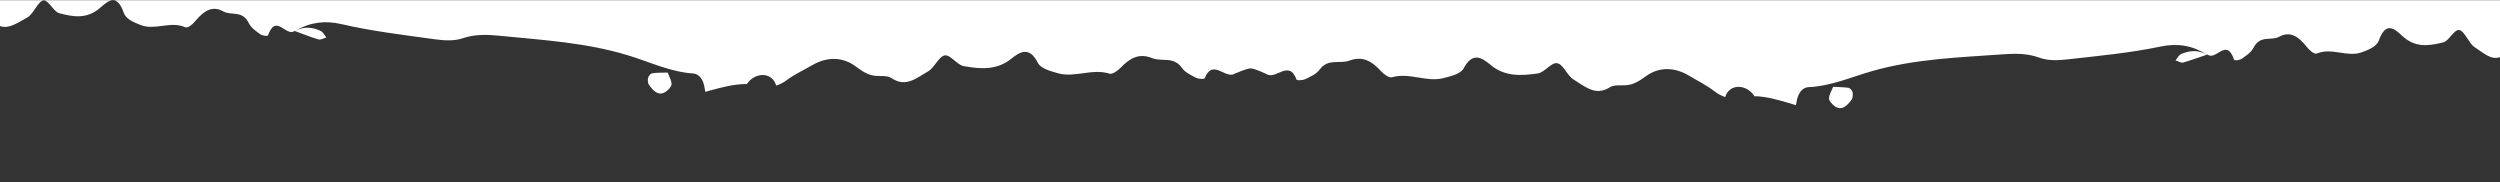 <?xml version="1.0" encoding="utf-8"?>
<!-- Generator: Adobe Illustrator 24.0.3, SVG Export Plug-In . SVG Version: 6.00 Build 0)  -->
<svg version="1.1" id="Layer_1" xmlns="http://www.w3.org/2000/svg" xmlns:xlink="http://www.w3.org/1999/xlink" x="0px" y="0px"
	 viewBox="0 0 1440 105" style="enable-background:new 0 0 1440 105;" xml:space="preserve">
<rect x="0" y="0" width="1440" height="105" fill="#333333" stroke="none"/>
<style type="text/css">
	.st0{fill:#DD8585;}
	.st1{opacity:0;fill:#FFFFFF;}
	.st2{fill:#FFFFFF;}
</style>
<g>
	<path class="st0" d="M169.8,17.8C169.8,17.8,169.8,17.8,169.8,17.8C169.7,17.8,169.7,17.8,169.8,17.8
		C169.8,17.8,169.8,17.8,169.8,17.8z"/>
	<path class="st1" d="M1425.3,27.1c-3.3-2.2-5.7-9.3-8.8-9.8c-2.9-0.5-5.9,6.3-9.2,7.1c-8,2-16.1,3.4-23.8-3.9
		c-4.8-4.6-9.5-7.7-13.3,2.8c-1.4,3.8-6.3,5.5-9.8,6.8c-8.4,3.1-17.2-2.9-25.8,0.7c-1.6,0.7-4.3-1.8-5.9-3.8c-4.8-6-9.5-9.3-16-5.8
		c-4.7,2.5-10.8-1.2-14.7,6.3c-1.5,2.9-4.3,4.6-6.7,6.3c-1.3,0.9-4.3,1.3-4.5,0.5c-4.4-12.9-10.4,1-15.3-2.9c-0.1,0-0.1,0.1-0.2,0.1
		c-8.6-5.4-17.2-6.7-26.7-4.7c-17.8,3.7-35.8,5.4-53.7,7.4c-5.4,0.6-11.1,0.9-16.3-1c-7.1-2.6-14.2-2.4-21.2-1.9
		c-25.1,1.8-50.3,2.6-74.9,9.6c-12.2,3.5-24.2,8.8-36.8,9.3c-3.5,0.1-6.1,3.5-6.9,8.5c-0.1,0.7-0.2,1.3-0.4,1.9
		c-0.9-0.3-1.9-0.6-2.8-0.9c-7.1-2.1-14.1-4.2-21.3-4.3c0-0.1,0.1-0.2,0.1-0.3c-4.7-6.8-14.3-7-16.7,0.8c-2-0.7-4.1-1.7-6-3.2
		c-4.6-3.6-9.8-6.1-14.8-9.1c-8.3-5-17.2-5.2-24.7,0.2c-3.9,2.8-7.2,5-11.7,5.3c-3.1,0.2-6.8-0.4-9.3,1.2
		c-8.3,5.3-14.5-0.7-20.8-4.5c-3.7-2.2-5.9-8.8-9.5-9.4c-3.3-0.6-7.2,5.3-11.1,5.9c-9.3,1.3-18.8,2.1-27.2-4.9
		c-5.3-4.5-10.5-7.4-15.5,1.9c-1.8,3.4-7.5,4.6-11.7,5.7c-9.8,2.5-19.6-3.4-29.6-0.5c-1.8,0.5-4.8-1.8-6.5-3.7
		c-5.2-5.6-10.4-8.7-18-5.9c-5.6,2.1-12.3-1.5-17.2,5.2c-1.9,2.6-5.2,4-8.1,5.4c-1.6,0.8-5,1-5.2,0.3c-4.4-11.8-12,0.5-17.4-3.2
		c-0.1,0-6.6-3.2-9-3.2s-9,3-9.1,3c-5.5,3.5-12.8-9-17.4,2.7c-0.3,0.6-3.7,0.4-5.2-0.4c-2.8-1.5-6.1-3-7.9-5.6
		c-4.8-6.8-11.6-3.4-17.1-5.6c-7.6-3.1-12.9,0-18.1,5.4c-1.8,1.8-4.8,4.1-6.6,3.5c-10-3.1-19.9,2.5-29.6-0.2
		c-4.1-1.2-9.8-2.6-11.6-6c-4.8-9.5-10.1-6.6-15.4-2.3c-8.5,6.8-18,5.8-27.2,4.2c-3.9-0.6-7.7-6.7-11-6.2c-3.5,0.6-5.9,7.1-9.6,9.2
		c-6.4,3.6-12.7,9.5-20.9,4c-2.5-1.7-6.1-1.2-9.3-1.4c-4.4-0.4-7.7-2.6-11.6-5.5c-7.4-5.5-16.3-5.6-24.7-0.8c-5,2.9-10.3,5.3-15,8.8
		c-1.9,1.4-4,2.5-6,3.1c-2.3-7.9-11.9-7.9-16.7-1.2c0,0.1,0,0.2,0.1,0.3c-7.3-0.1-14.3,1.8-21.4,3.7c-0.9,0.3-1.9,0.5-2.8,0.8
		c-0.1-0.6-0.3-1.2-0.4-1.9c-0.6-5.1-3.2-8.5-6.7-8.7c-12.7-0.8-24.5-6.4-36.7-10.2c-24.5-7.6-49.6-9-74.7-11.5
		c-7-0.7-14-1-21.2,1.4c-5.2,1.8-11,1.3-16.3,0.6c-17.9-2.5-35.9-4.6-53.6-8.7c-9.4-2.2-18-1.2-26.7,3.9c5-2.7,10-2.2,14.9,0.1
		c1.2,0.6,2,2.4,3.1,3.7c-1.5,0.4-3.2,1.5-4.6,1.1c-4.5-1.3-9-3.2-13.5-4.8c-0.1,0-0.1,0-0.2-0.1c0,0,0,0,0,0c0,0,0,0,0,0
		c0,0,0,0,0,0c-5,3.7-10.7-10.3-15.3,2.5c-0.3,0.7-3.2,0.3-4.5-0.6c-2.4-1.7-5.1-3.5-6.6-6.4c-3.8-7.6-9.9-4.1-14.6-6.7
		c-6.4-3.6-11.2-0.4-16.1,5.4c-1.6,2-4.4,4.4-5.9,3.7c-8.5-3.8-17.4,2-25.7-1.3c-3.5-1.4-8.4-3.2-9.7-7C67.6-3.2,63-0.3,58,4.2
		c-7.8,7.1-16,5.5-23.9,3.4c-3.3-0.9-6.2-7.8-9.1-7.3c-3.1,0.4-5.6,7.5-9,9.6C10.9,12.6,5.3,17,0,15v56v34h1440V71V32.9
		C1434.7,34.8,1430,30.1,1425.3,27.1z M1256.2,31.2c5-2.2,10-2.6,15,0.3c-4.6,1.5-9.1,3.2-13.6,4.5c-1.4,0.4-3-0.8-4.5-1.2
		C1254.1,33.6,1255,31.7,1256.2,31.2z M1055.9,50c3.6,0.2,6.2,0.2,8.9,0.6c0.8,0.1,2,1.4,2.3,2.5c0.2,1.3,0.1,3.4-0.5,4.2
		c-2.7,3.7-5.8,6.8-9.9,3.8c-1.3-1-3.3-3.1-3.2-4.4C1053.6,54.3,1055.1,52.1,1055.9,50z M373.4,44.6c0.3-1.1,1.5-2.3,2.3-2.4
		c2.6-0.4,5.3-0.3,8.9-0.4c0.7,2.1,2.2,4.3,2.2,6.7c0.1,1.3-1.9,3.4-3.3,4.3c-4.1,2.8-7.1-0.3-9.8-4.1
		C373.1,47.9,373,45.8,373.4,44.6z"/>
	<polygon class="st0" points="169.7,17.8 169.7,17.8 169.7,17.8 	"/>
	<path class="st0" d="M169.7,17.9C169.7,17.9,169.7,17.9,169.7,17.9C169.7,17.9,169.7,17.9,169.7,17.9z"/>
</g>
<path class="st2" d="M1064.8,50.6c-2.7-0.4-5.3-0.4-8.9-0.6c-0.8,2.1-2.3,4.3-2.4,6.7c-0.1,1.3,1.9,3.4,3.2,4.4
	c4.1,3,7.2-0.1,9.9-3.8c0.6-0.8,0.7-2.9,0.5-4.2C1066.8,52,1065.6,50.7,1064.8,50.6z M375.7,42.2c-0.8,0.1-2,1.3-2.3,2.4
	c-0.4,1.2-0.3,3.3,0.3,4.1c2.7,3.8,5.7,6.9,9.8,4.1c1.4-0.9,3.4-3,3.3-4.3c0-2.4-1.5-4.6-2.2-6.7C381,41.9,378.3,41.8,375.7,42.2z
	 M1256.2,31.2c-1.2,0.5-2.1,2.4-3.1,3.6c1.5,0.4,3.1,1.6,4.5,1.2c4.5-1.3,9-3,13.6-4.5C1266.2,28.6,1261.2,29,1256.2,31.2z M0,0.1
	V15c5.3,2,10.9-2.4,16-5.1c3.4-2.1,5.9-9.2,9-9.6c2.9-0.5,5.8,6.4,9.1,7.3C42,9.7,50.2,11.3,58,4.2c5-4.5,9.6-7.4,13.3,3.2
	c1.3,3.8,6.2,5.6,9.7,7c8.3,3.3,17.2-2.5,25.7,1.3c1.5,0.7,4.3-1.7,5.9-3.7c4.9-5.8,9.7-9,16.1-5.4c4.7,2.6,10.8-0.9,14.6,6.7
	c1.5,2.9,4.2,4.7,6.6,6.4c1.3,0.9,4.2,1.3,4.5,0.6c4.6-12.8,10.3,1.2,15.3-2.5c0,0,0,0,0,0c0,0,0.1,0,0.1,0c0,0,0,0-0.1,0
	c0,0,0.1,0.1,0.2,0.1c4.5,1.6,9,3.5,13.5,4.8c1.4,0.4,3.1-0.7,4.6-1.1c-1.1-1.3-1.9-3.1-3.1-3.7c-4.9-2.3-9.9-2.8-14.9-0.1
	c8.7-5.1,17.3-6.1,26.7-3.9c17.7,4.1,35.7,6.2,53.6,8.7c5.3,0.7,11.1,1.2,16.3-0.6c7.2-2.4,14.2-2.1,21.2-1.4
	c25.1,2.5,50.2,3.9,74.7,11.5c12.2,3.8,24,9.4,36.7,10.2c3.5,0.2,6.1,3.6,6.7,8.7c0.1,0.7,0.3,1.3,0.4,1.9c0.9-0.3,1.9-0.5,2.8-0.8
	c7.1-1.9,14.1-3.8,21.4-3.7c-0.1-0.1-0.1-0.2-0.1-0.3c4.8-6.7,14.4-6.7,16.7,1.2c2-0.6,4.1-1.7,6-3.1c4.7-3.5,10-5.9,15-8.8
	c8.4-4.8,17.3-4.7,24.7,0.8c3.9,2.9,7.2,5.1,11.6,5.5c3.2,0.2,6.8-0.3,9.3,1.4c8.2,5.5,14.5-0.4,20.9-4c3.7-2.1,6.1-8.6,9.6-9.2
	c3.3-0.5,7.1,5.6,11,6.2c9.2,1.6,18.7,2.6,27.2-4.2c5.3-4.3,10.6-7.2,15.4,2.3c1.8,3.4,7.5,4.8,11.6,6c9.7,2.7,19.6-2.9,29.6,0.2
	c1.8,0.6,4.8-1.7,6.6-3.5c5.2-5.4,10.5-8.5,18.1-5.4c5.5,2.2,12.3-1.2,17.1,5.6c1.8,2.6,5.1,4.1,7.9,5.6c1.5,0.8,4.9,1,5.2,0.4
	c4.6-11.7,11.9,0.8,17.4-2.7c0.1,0,6.7-3,9.1-3s8.9,3.2,9,3.2c5.4,3.7,13-8.6,17.4,3.2c0.2,0.7,3.6,0.5,5.2-0.3
	c2.9-1.4,6.2-2.8,8.1-5.4c4.9-6.7,11.6-3.1,17.2-5.2c7.6-2.8,12.8,0.3,18,5.9c1.7,1.9,4.7,4.2,6.5,3.7c10-2.9,19.8,3,29.6,0.5
	c4.2-1.1,9.9-2.3,11.7-5.7c5-9.3,10.2-6.4,15.5-1.9c8.4,7,17.9,6.2,27.2,4.9c3.9-0.6,7.8-6.5,11.1-5.9c3.6,0.6,5.8,7.2,9.5,9.4
	c6.3,3.8,12.5,9.8,20.8,4.5c2.5-1.6,6.2-1,9.3-1.2c4.5-0.3,7.8-2.5,11.7-5.3c7.5-5.4,16.4-5.2,24.7-0.2c5,3,10.2,5.5,14.8,9.1
	c1.9,1.5,4,2.5,6,3.2c2.4-7.8,12-7.6,16.7-0.8c0,0.1-0.1,0.2-0.1,0.3c7.2,0.1,14.2,2.2,21.3,4.3c0.9,0.3,1.9,0.6,2.8,0.9
	c0.2-0.6,0.3-1.2,0.4-1.9c0.8-5,3.4-8.4,6.9-8.5c12.6-0.5,24.6-5.8,36.8-9.3c24.6-7,49.8-7.8,74.9-9.6c7-0.5,14.1-0.7,21.2,1.9
	c5.2,1.9,10.9,1.6,16.3,1c17.9-2,35.9-3.7,53.7-7.4c9.5-2,18.1-0.7,26.7,4.7c0.1,0,0.1-0.1,0.2-0.1c4.9,3.9,10.9-10,15.3,2.9
	c0.2,0.8,3.2,0.4,4.5-0.5c2.4-1.7,5.2-3.4,6.7-6.3c3.9-7.5,10-3.8,14.7-6.3c6.5-3.5,11.2-0.2,16,5.8c1.6,2,4.3,4.5,5.9,3.8
	c8.6-3.6,17.4,2.4,25.8-0.7c3.5-1.3,8.4-3,9.8-6.8c3.8-10.5,8.5-7.4,13.3-2.8c7.7,7.3,15.8,5.9,23.8,3.9c3.3-0.8,6.3-7.6,9.2-7.1
	c3.1,0.5,5.5,7.6,8.8,9.8c4.7,3,9.4,7.7,14.7,5.8V0.1H0z"/>
</svg>
